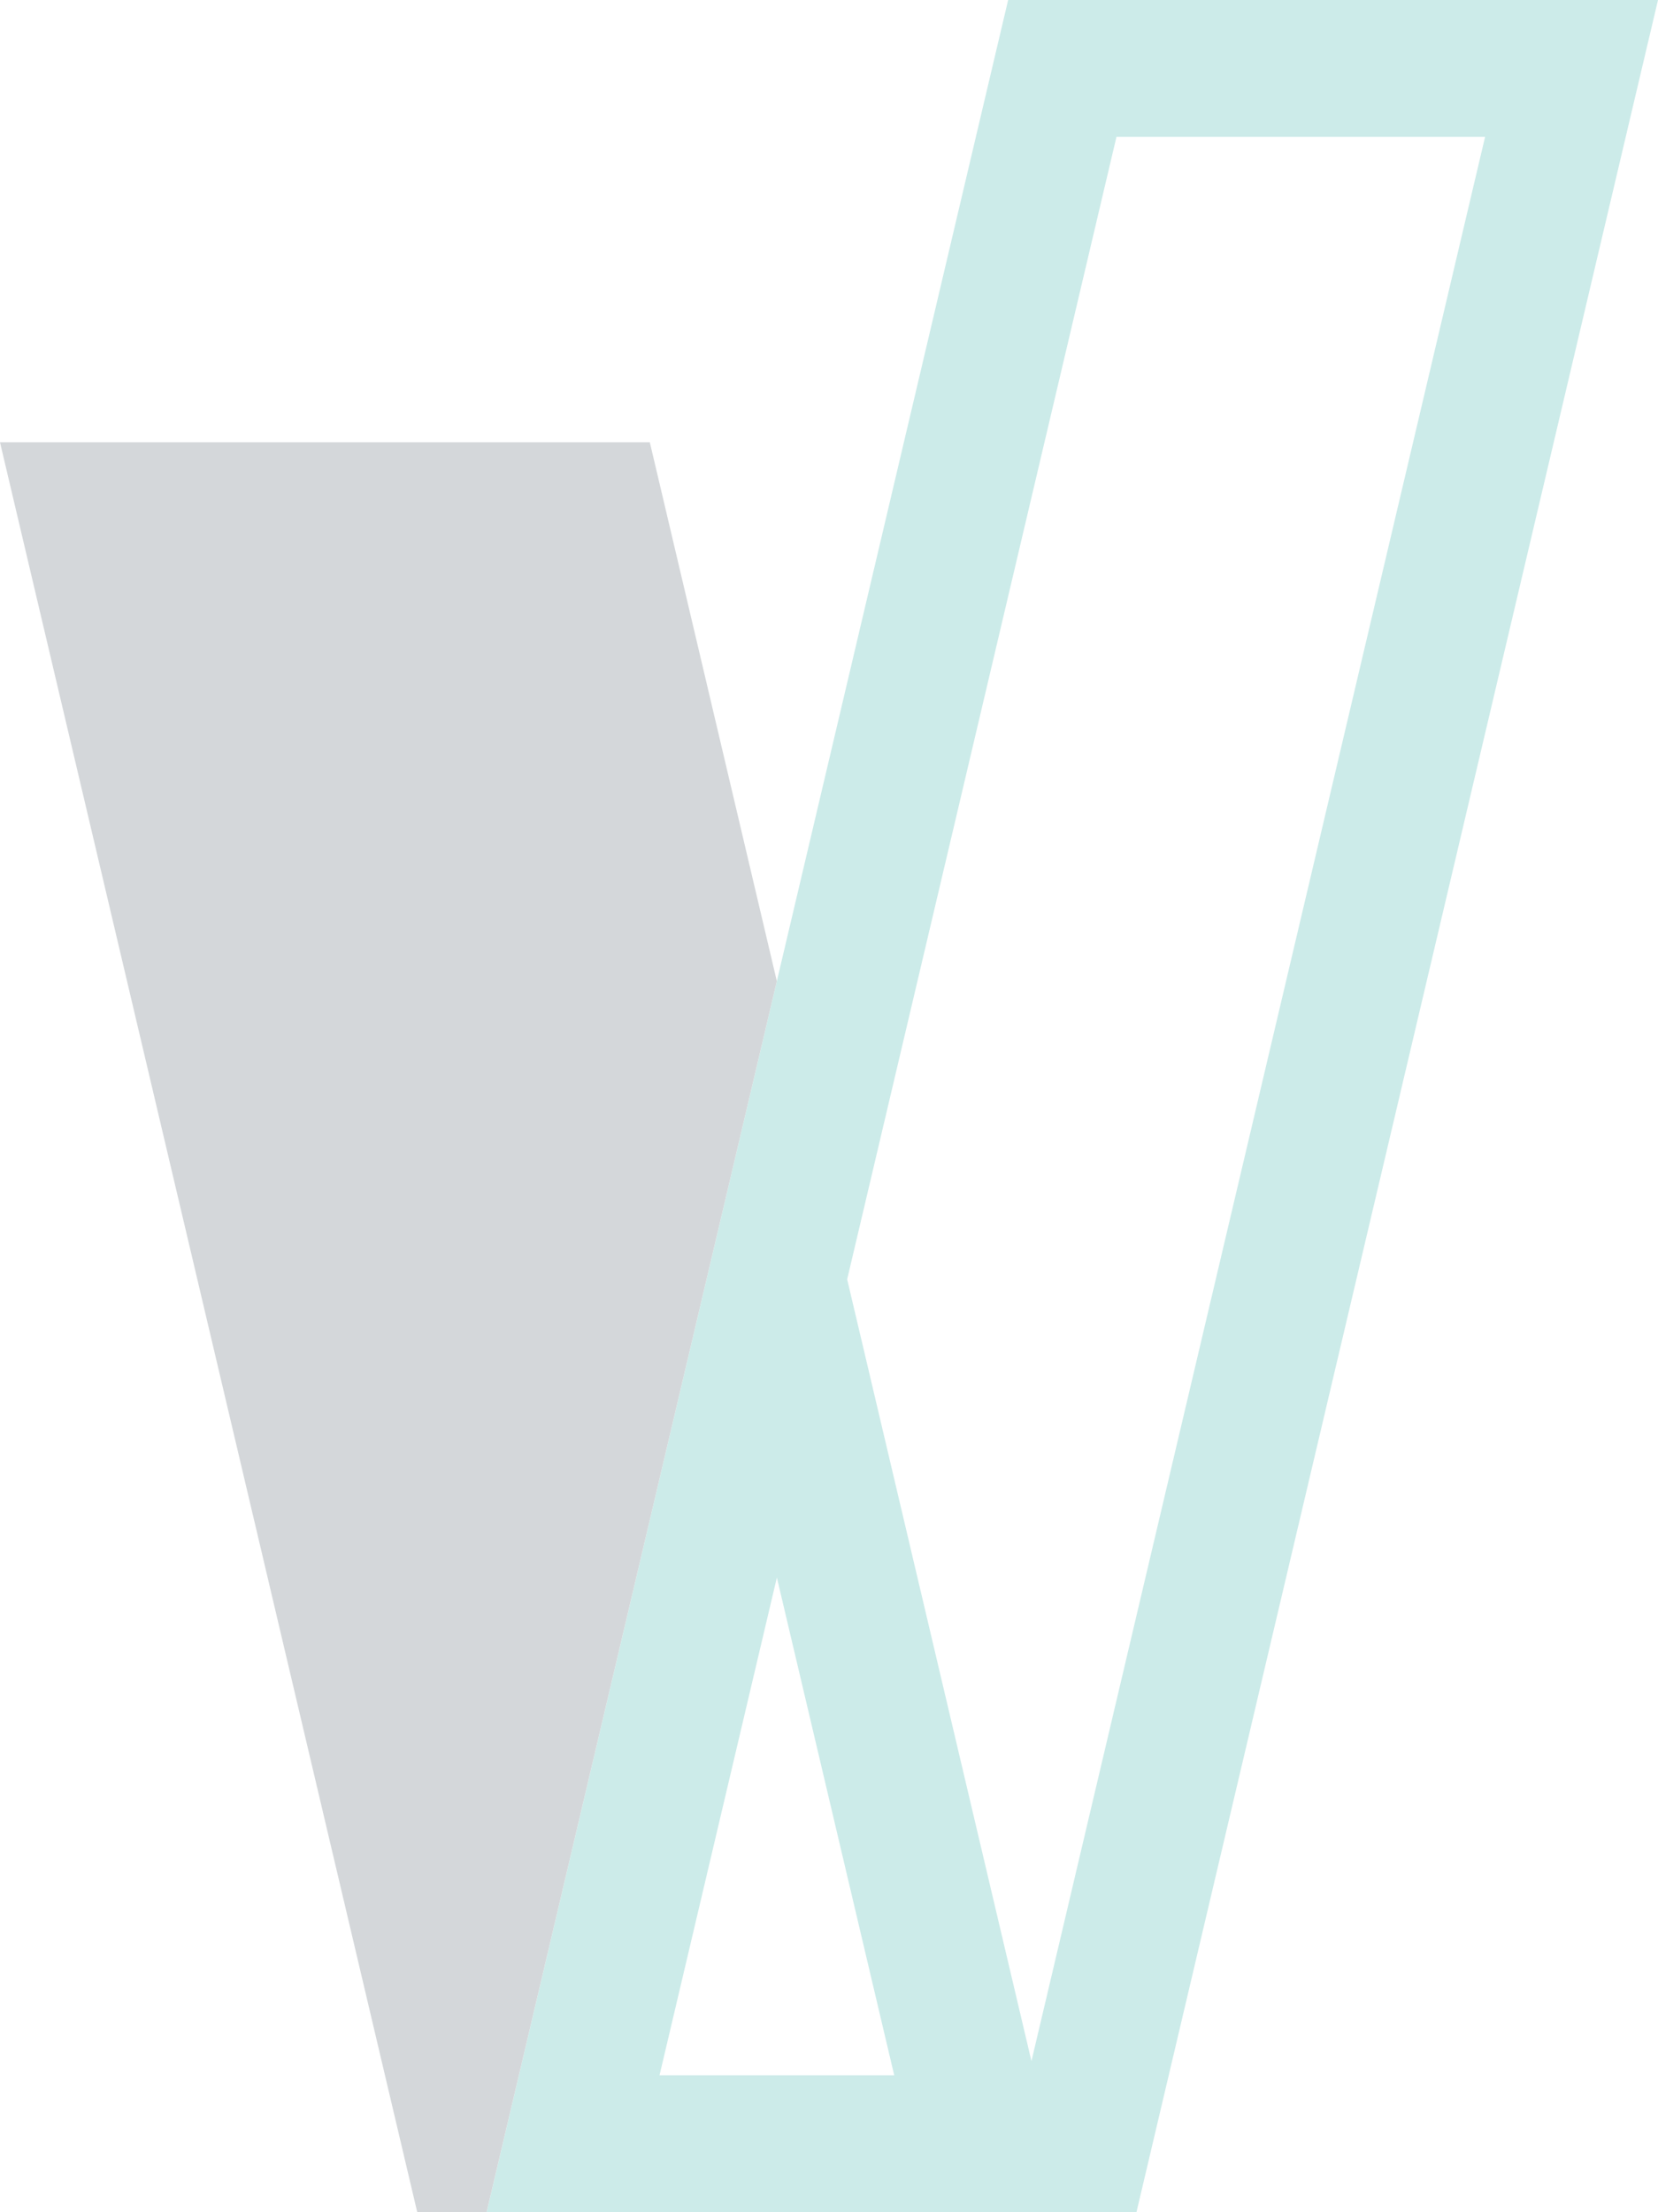 <?xml version="1.0" encoding="UTF-8"?>
<svg xmlns="http://www.w3.org/2000/svg" id="b" viewBox="0 0 446.05 595.08">
  <defs>
    <style>.d{opacity:.2;}.e{fill:#263744;}.e,.f{stroke-width:0px;}.f{fill:#009992;}</style>
  </defs>
  <g id="c">
    <g class="d">
      <path class="f" d="M271.22,0l-140.3,595.08h174.82L446.05,0h-174.83ZM177.43,558.25l31.57-133.89,31.57,133.89h-63.13ZM277.49,554.44l-49.58-210.3L300.36,36.82h99.17l-122.04,517.62Z"></path>
      <polygon class="e" points="208.99 263.92 174.82 118.98 0 118.98 112.25 595.07 130.91 595.07 208.99 263.92"></polygon>
    </g>
  </g>
</svg>

